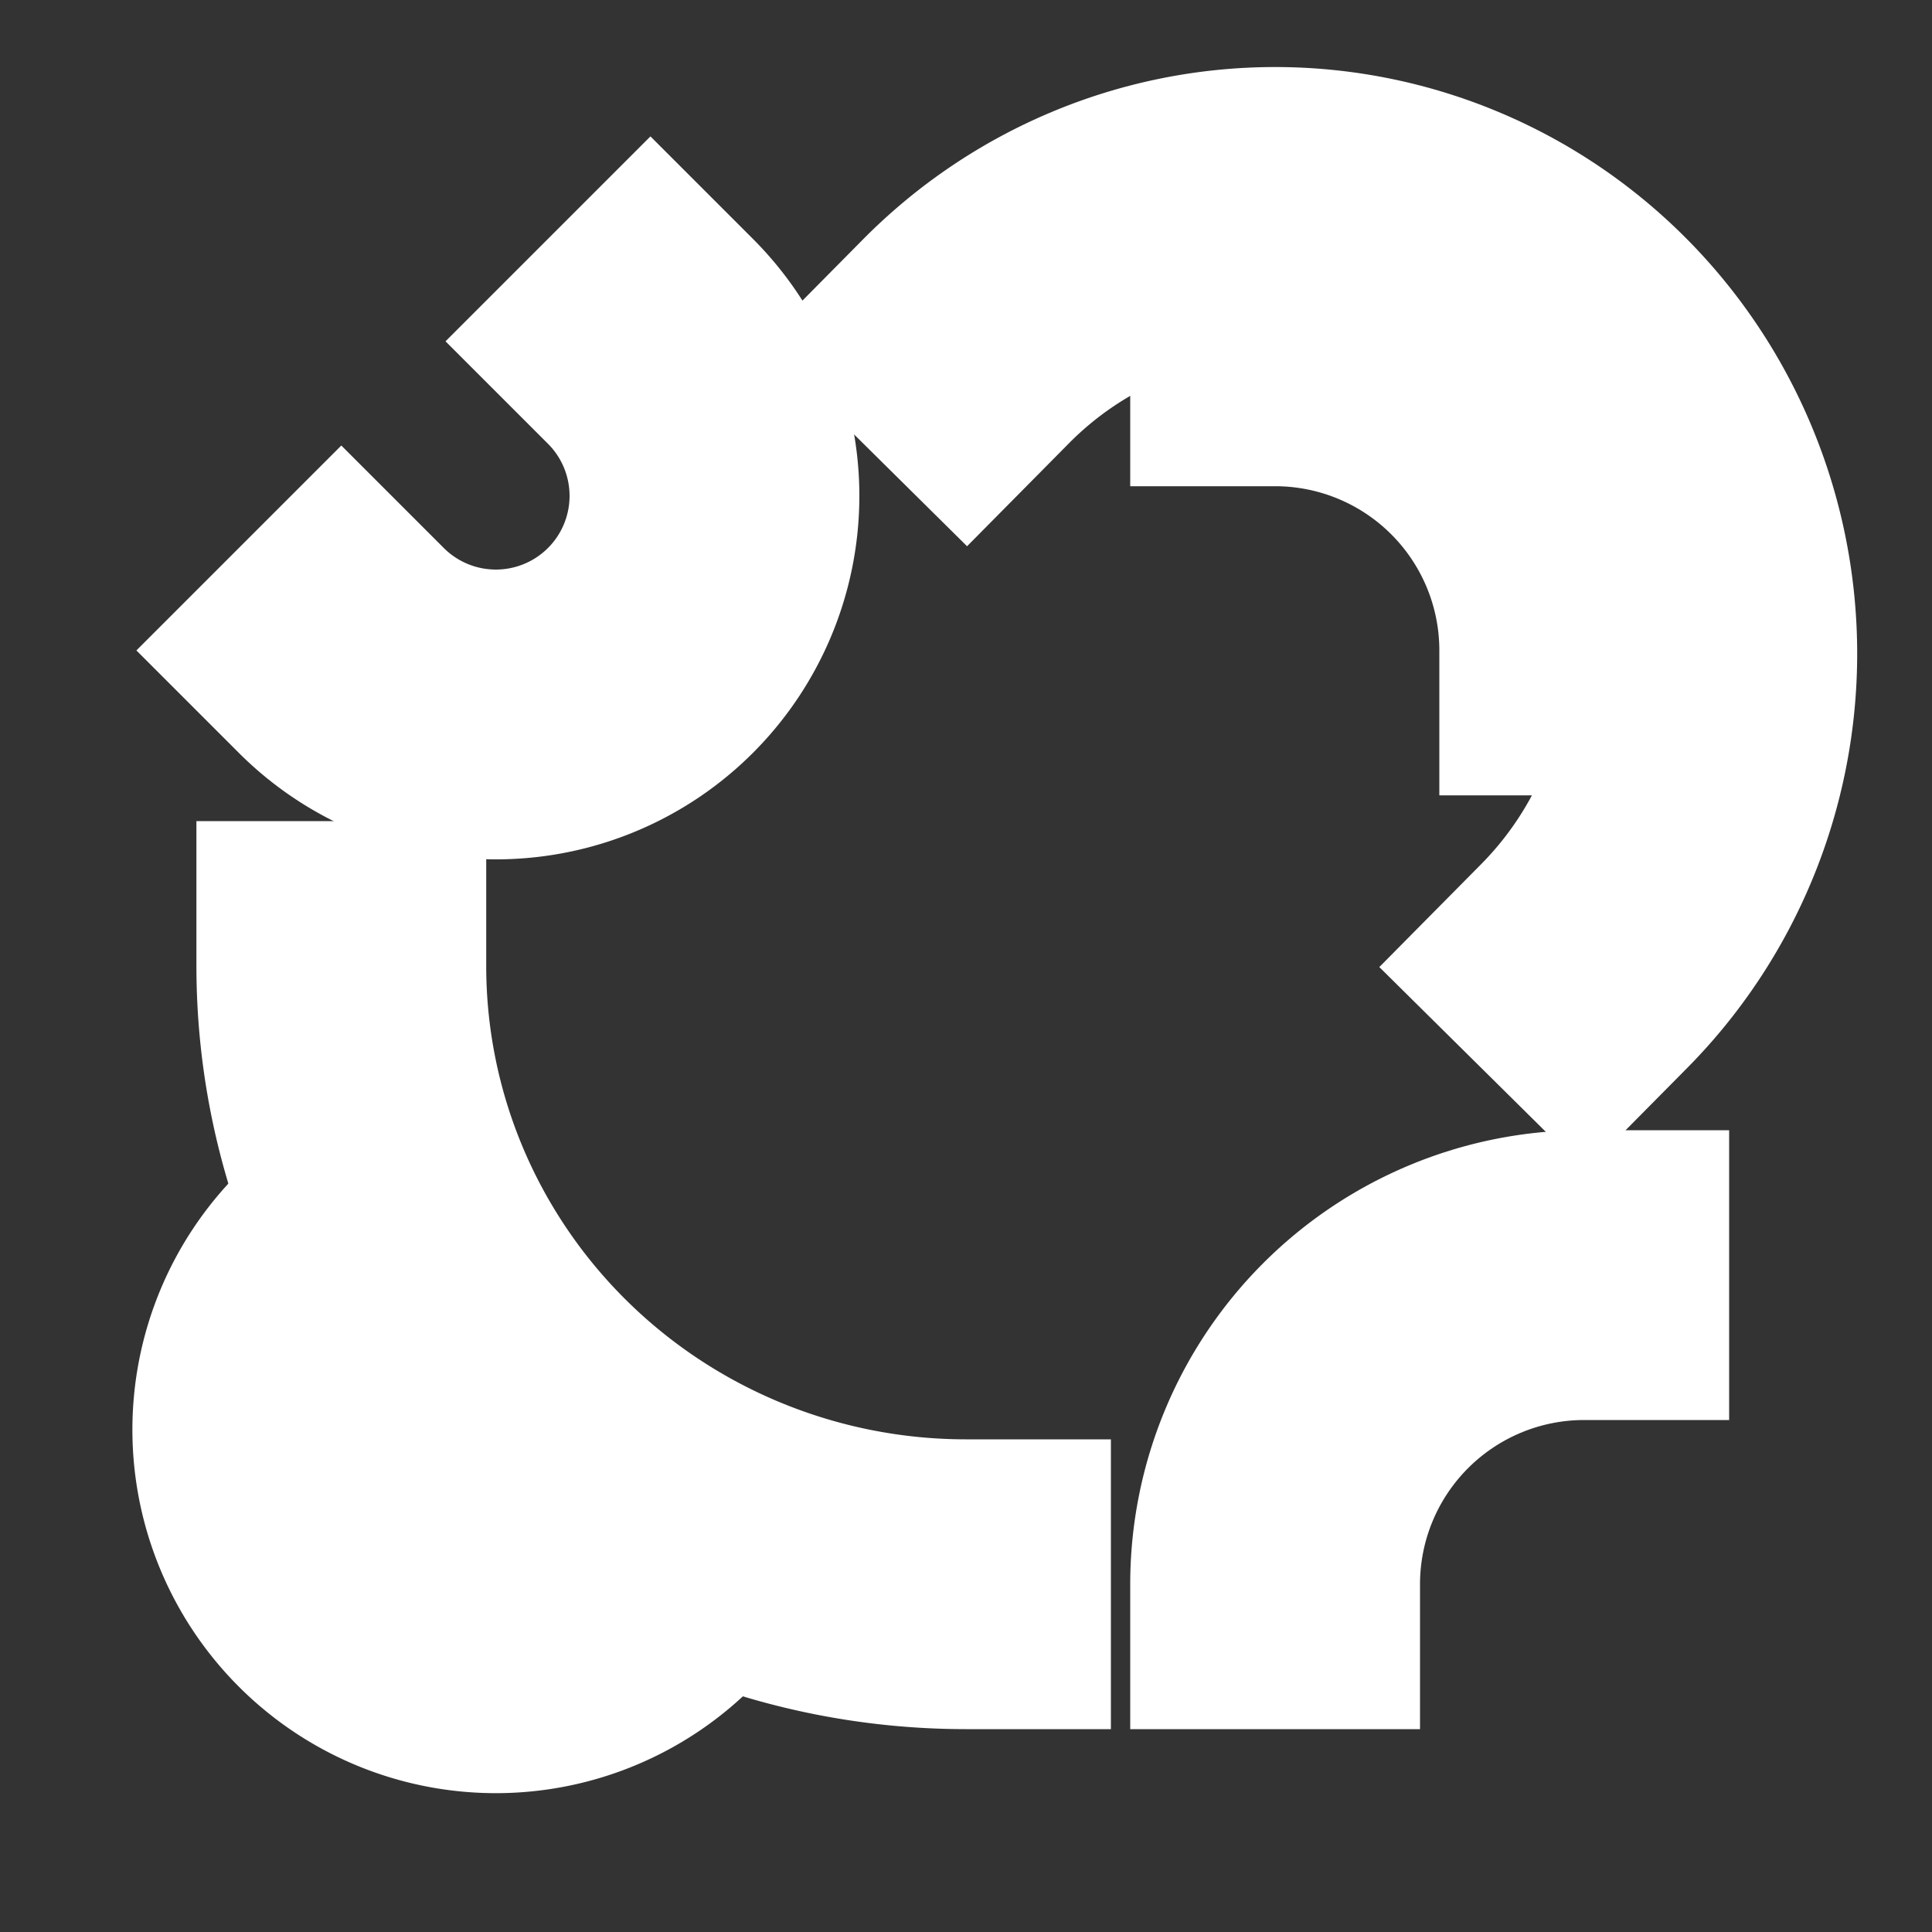 <svg class="vector" width="300px" height="300px" xmlns="http://www.w3.org/2000/svg" baseProfile="full" version="1.1" style="width: 300px;height: 300px;stroke: #fff;stroke-width: 45px;fill: none;stroke-linecap: square;">
  <rect width="100%" height="100%" fill="#333333" stroke="none"/>
  <path d="M150,53 A-96,97 0 0,0 246,150"></path>
  <path d="M150,246 A97,-96 0 0,0 53,150"></path>
  <path d="M53,101 A-48,-48 0 0,0 101,53"></path>
  <path d="M246,101 A48,-48 0 0,1 198,53"></path>
  <path d="M53,198 A-48,48 0 0,1 101,246"></path>
  <path d="M246,198 A48,48 0 0,0 198,246"></path>
</svg>